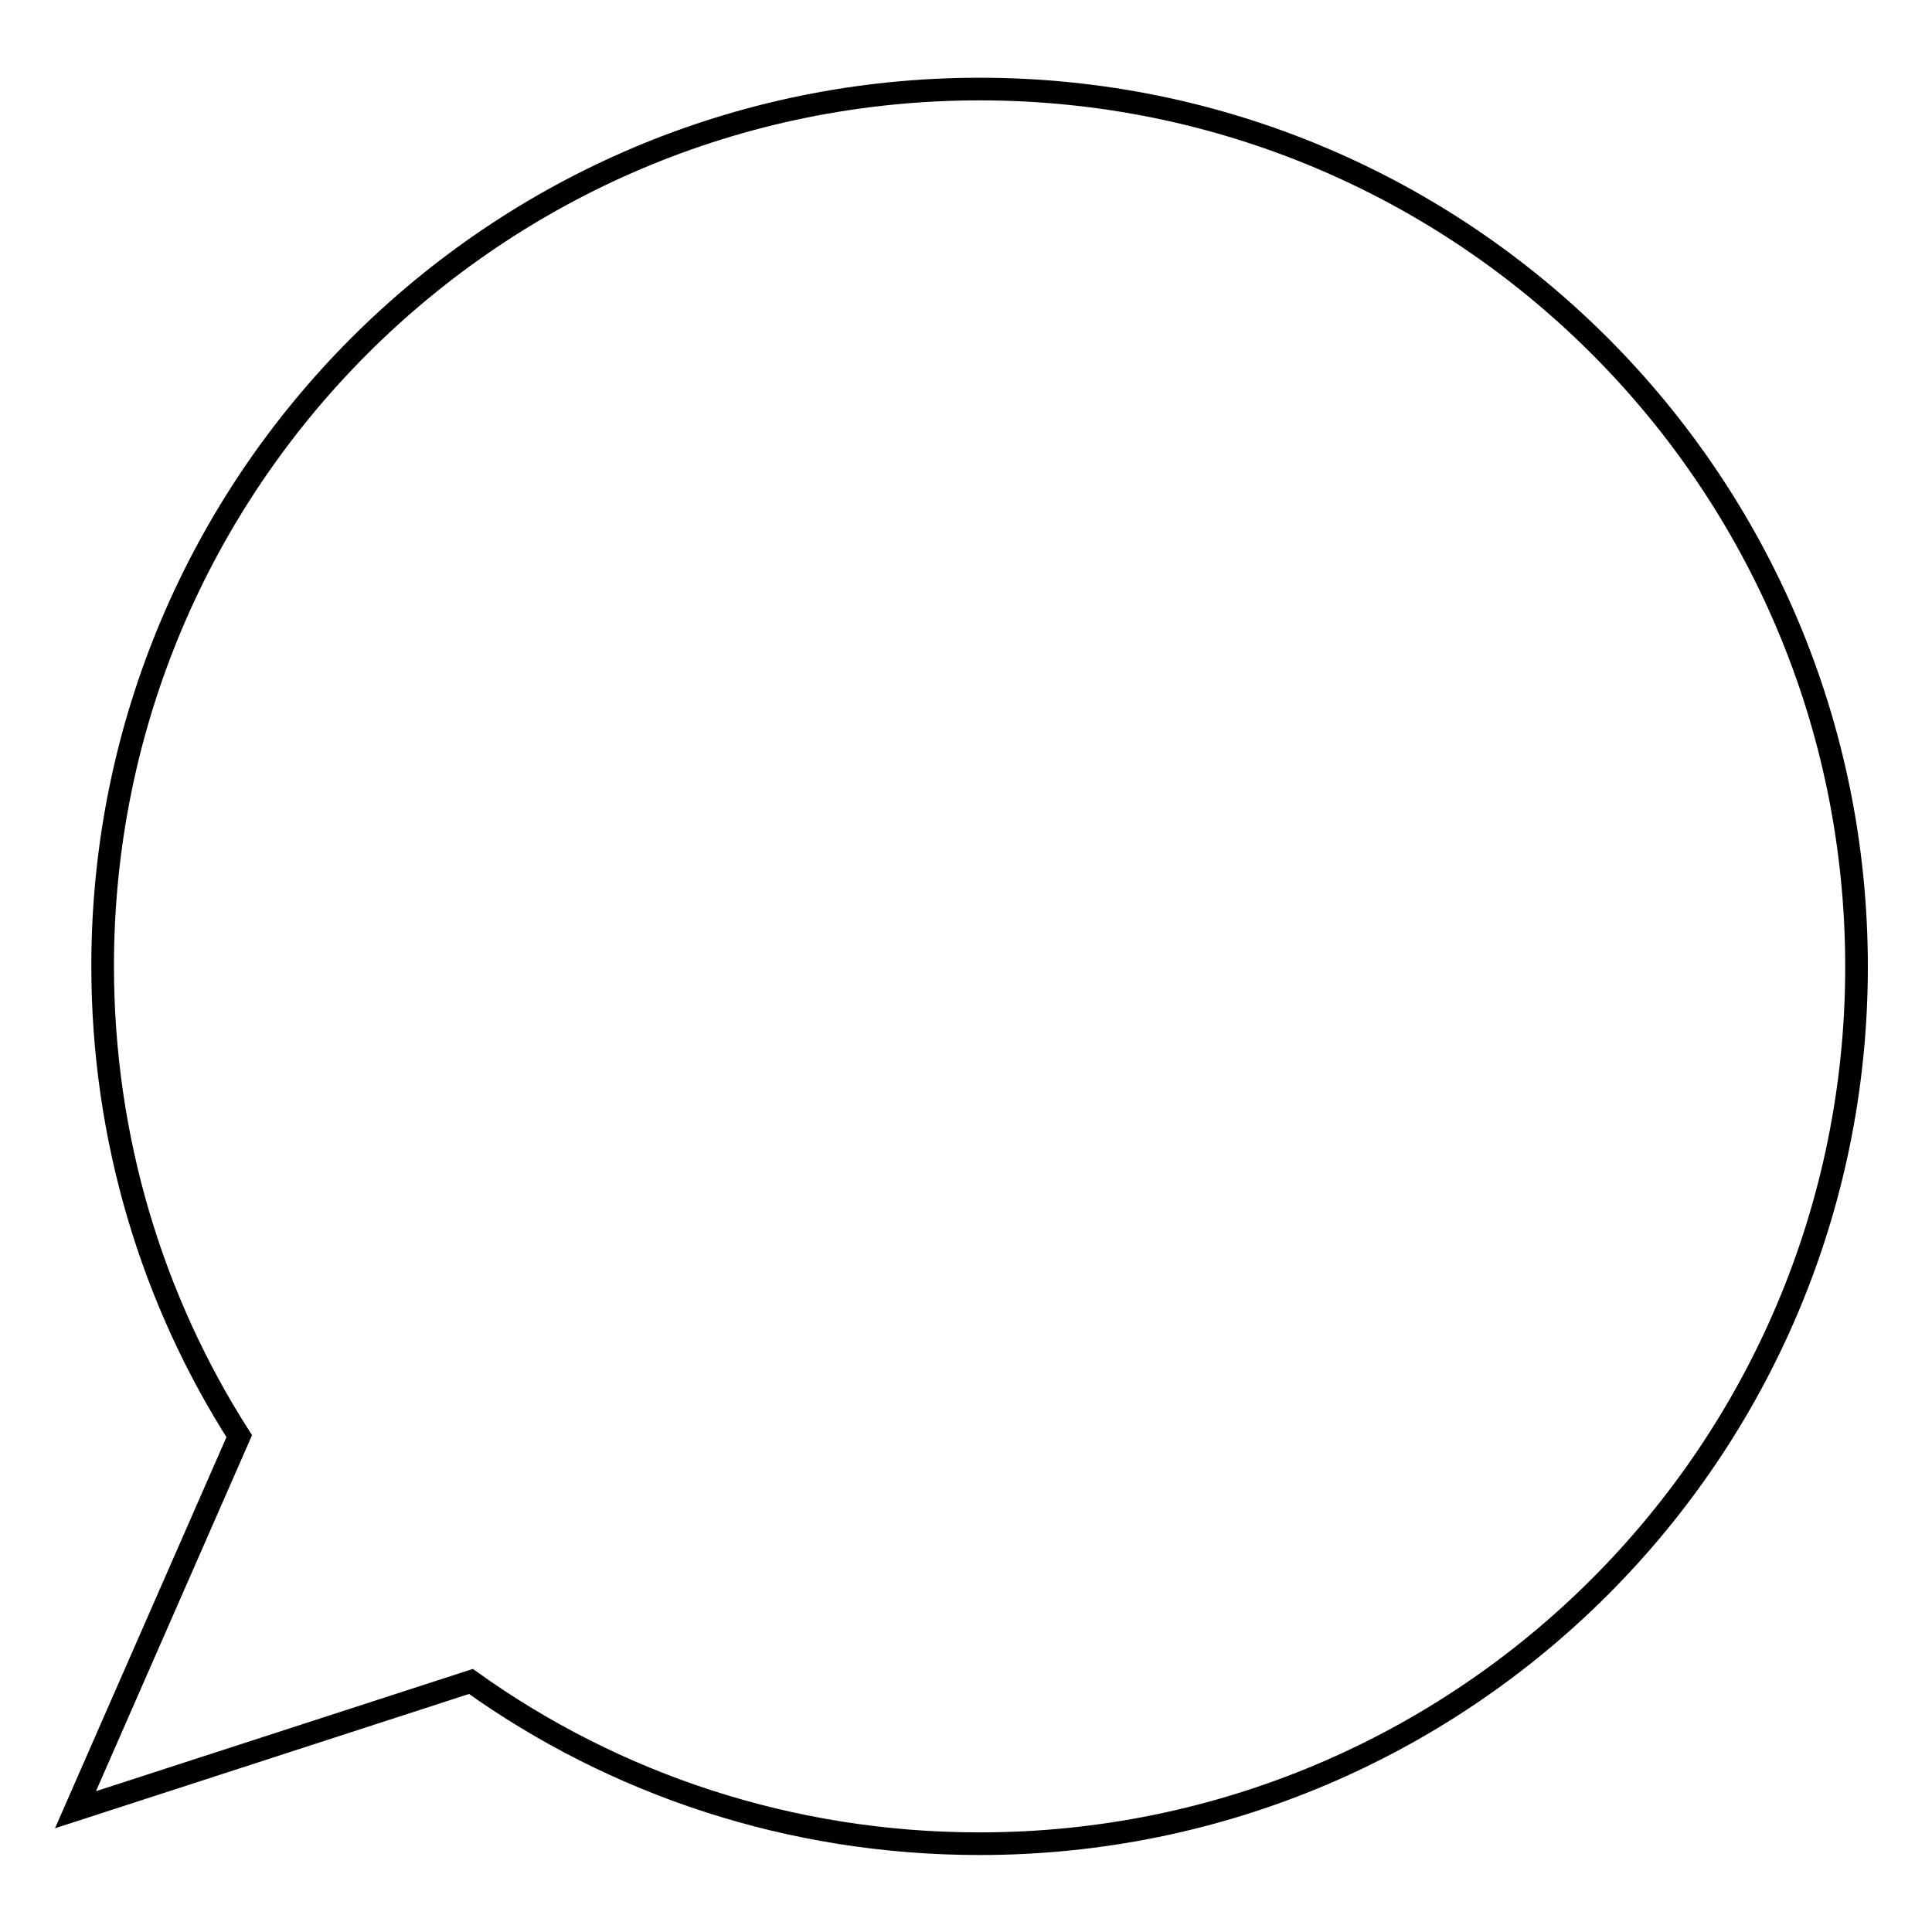 <?xml version="1.0" encoding="utf-8"?>
<!-- Svg Vector Icons : http://www.onlinewebfonts.com/icon -->
<!DOCTYPE svg PUBLIC "-//W3C//DTD SVG 1.1//EN" "http://www.w3.org/Graphics/SVG/1.1/DTD/svg11.dtd">
<svg version="1.1" xmlns="http://www.w3.org/2000/svg" xmlns:xlink="http://www.w3.org/1999/xlink" x="0px" y="0px" viewBox="0 0 256 256" enable-background="new 0 0 256 256" xml:space="preserve">
<g><g><path stroke-width="3" fill-opacity="0" stroke="#000000"  d="M129.8,11.8c-64.2,0-116.2,52-116.2,116.2c0,22.9,6.6,44.3,18.1,62.3L10,239.8l52.4-17c19,13.6,42.3,21.5,67.4,21.5c64.2,0,116.2-52,116.2-116.2C246,63.8,194,11.8,129.8,11.8z"/></g></g>
</svg>